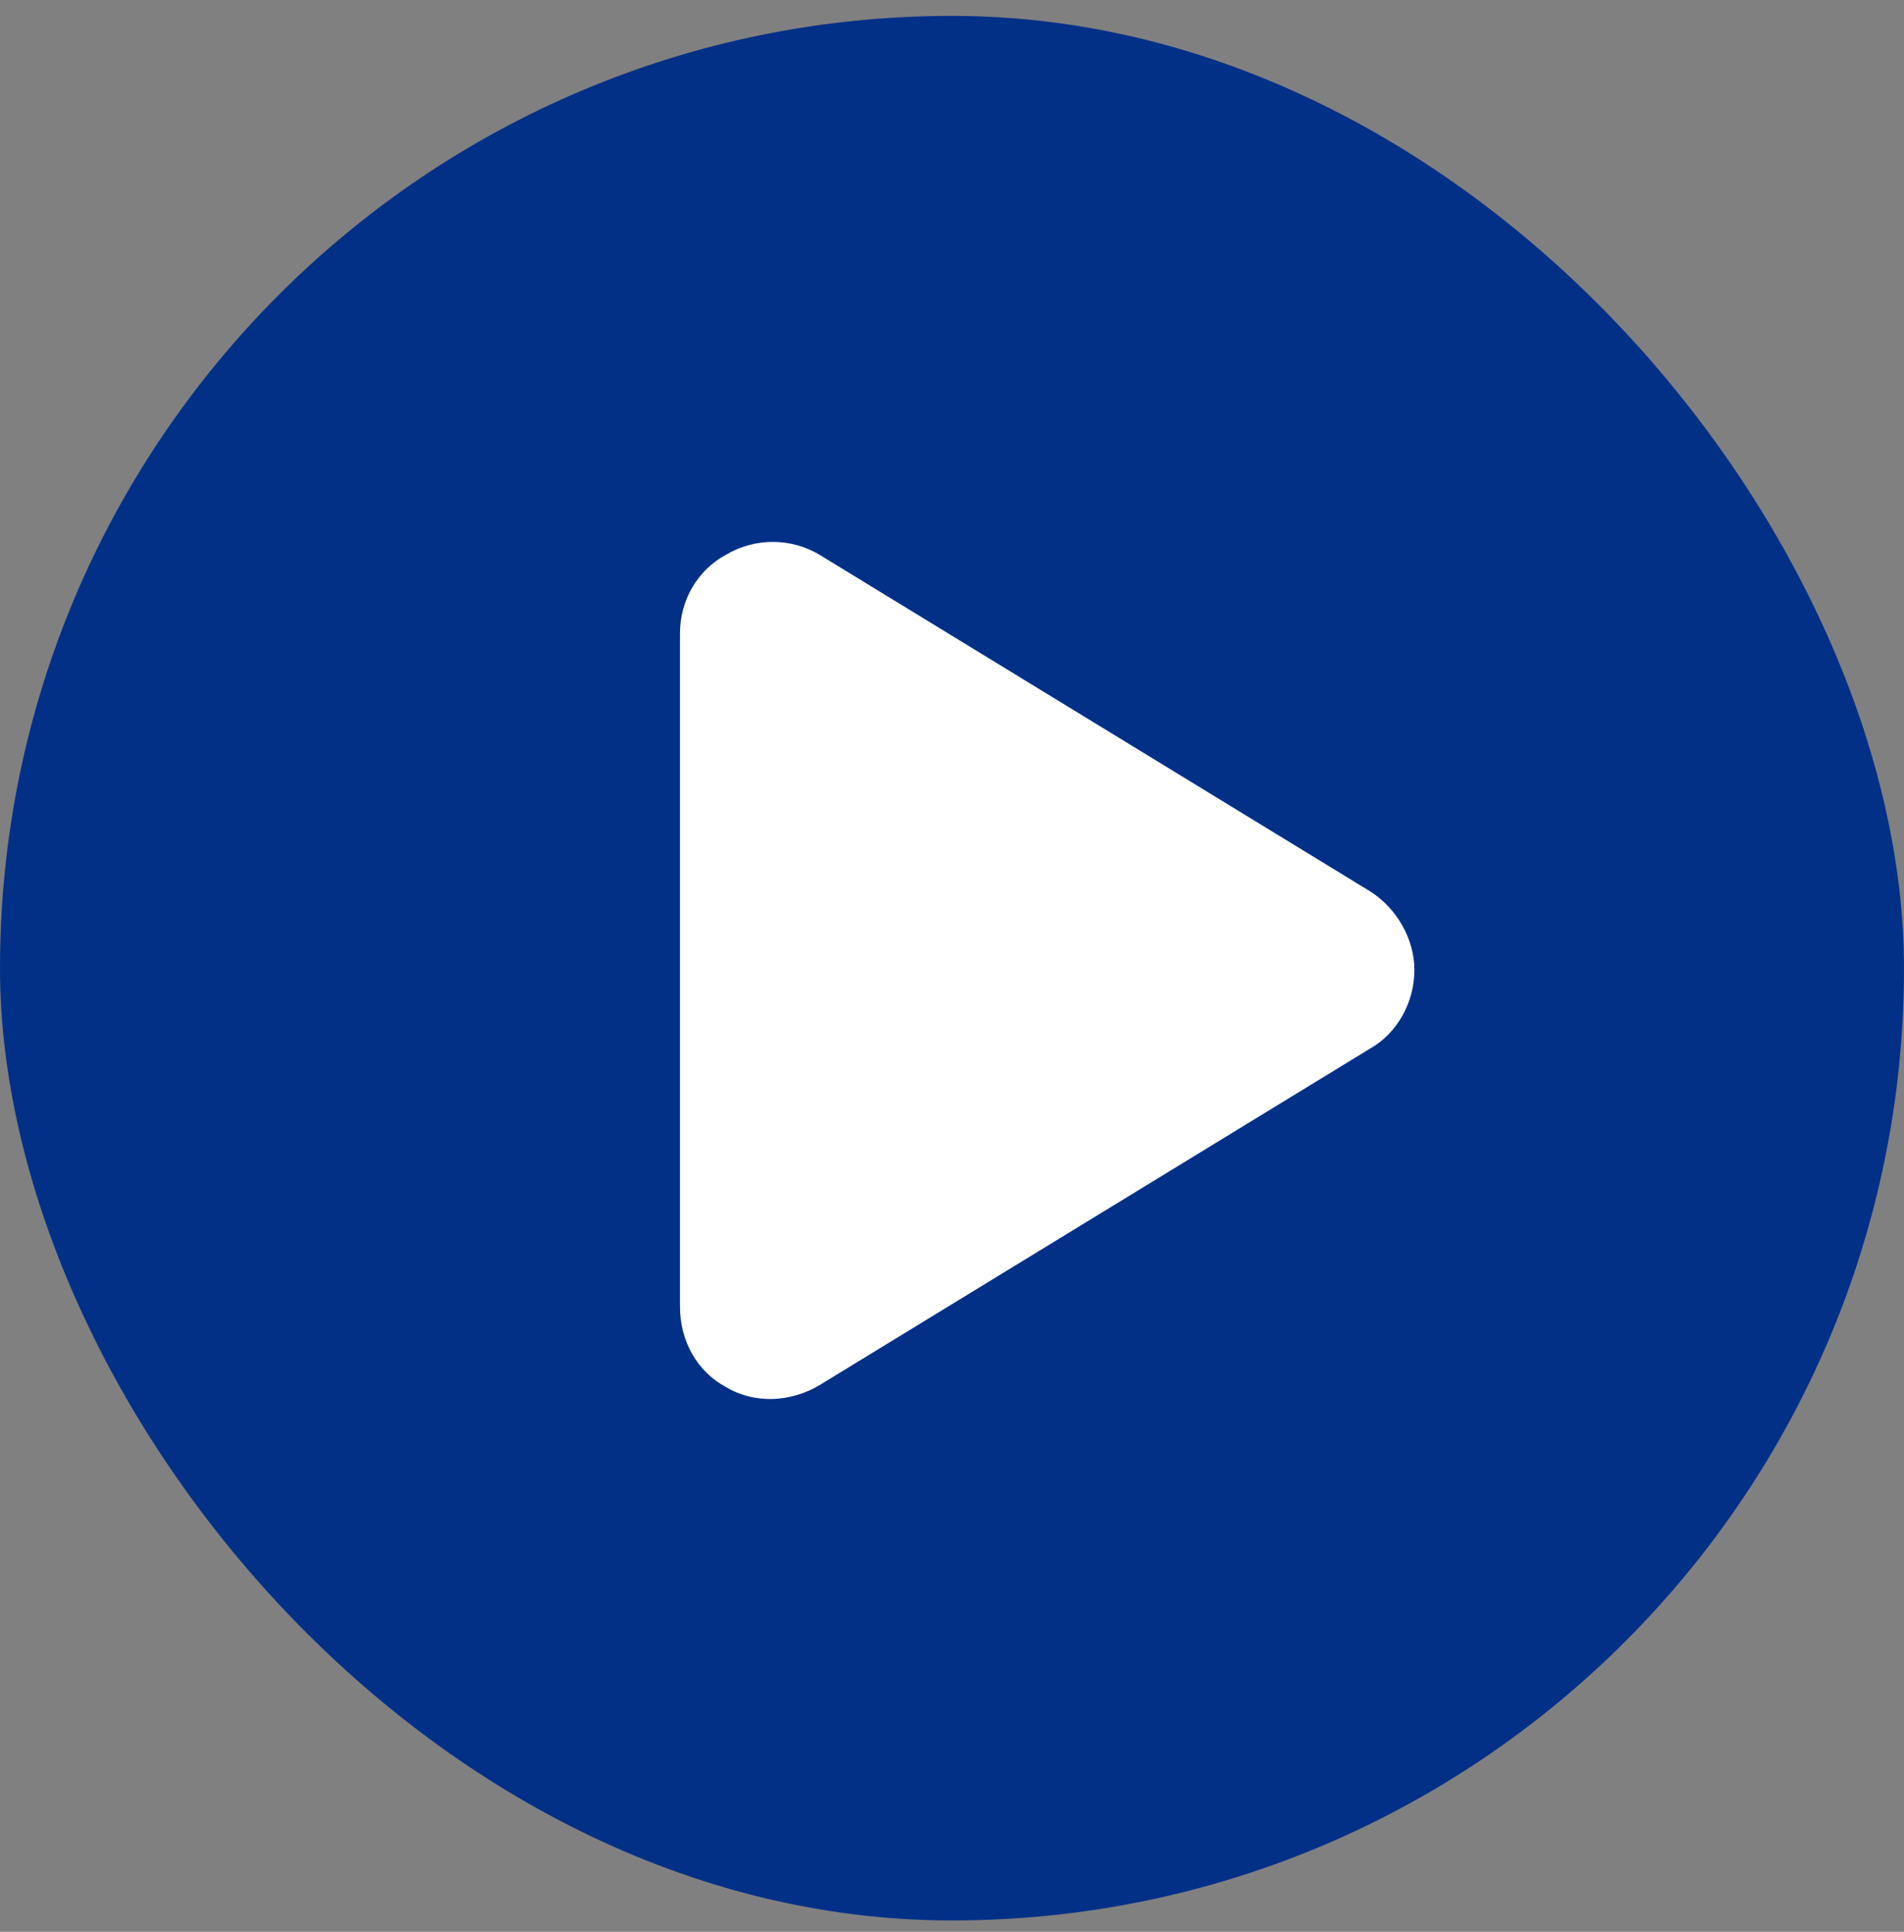 <svg width="70" height="71" viewBox="0 0 70 71" fill="none" xmlns="http://www.w3.org/2000/svg">
<rect x="0" y="0" width="70" height="71" fill="#808080" stroke="none"/>
<rect y="0.584" width="70" height="70" rx="35" fill="#023087"/>
<path d="M30.133 20.392L50.383 32.767C51.367 33.4 52 34.525 52 35.65C52 36.845 51.367 37.97 50.383 38.532L30.133 50.907C29.078 51.54 27.742 51.611 26.688 50.978C25.633 50.415 25 49.29 25 48.025V23.275C25 22.079 25.633 20.954 26.688 20.392C27.742 19.759 29.078 19.759 30.133 20.392Z" fill="white"/>
</svg>

